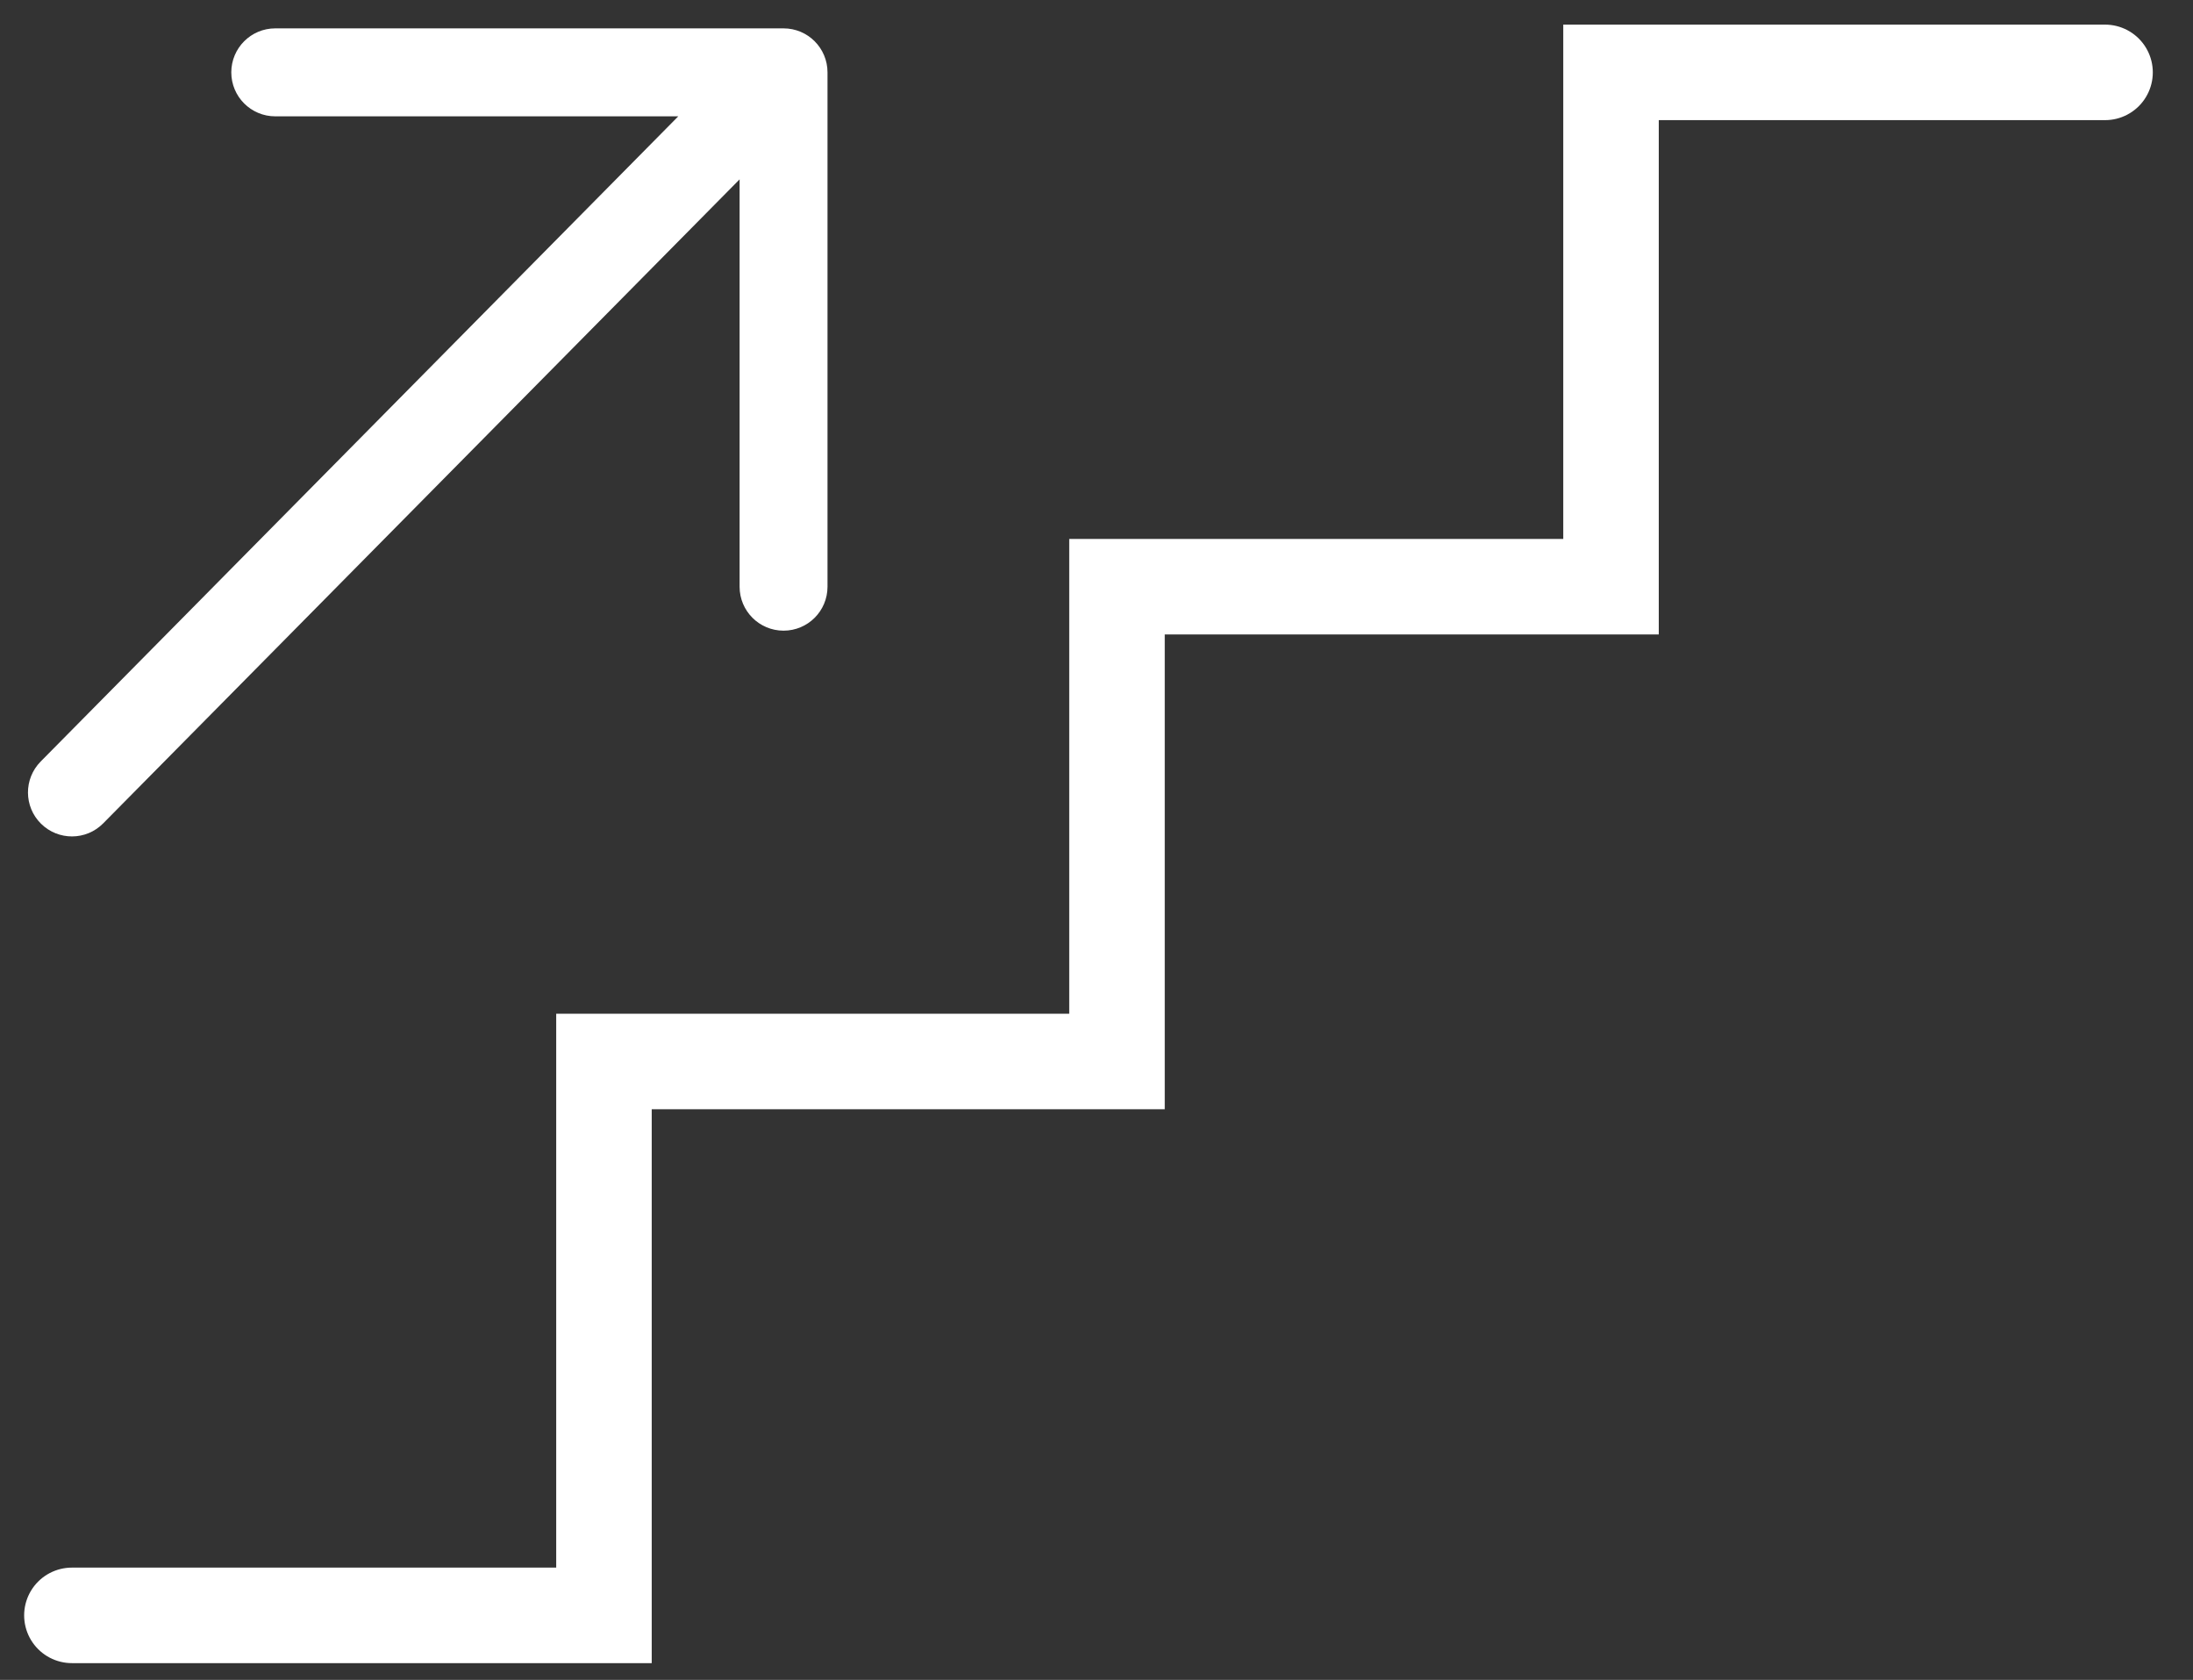 <svg width="47" height="36" viewBox="0 0 47 36" fill="none" xmlns="http://www.w3.org/2000/svg">
<rect x="0" y="0" width="47" height="36" fill="#333333" stroke="none"/>
<path d="M5.899 0.608C5.379 0.608 4.957 1.03 4.957 1.551C4.957 2.071 5.379 2.493 5.899 2.493V0.608ZM16.793 1.551H17.735C17.735 1.03 17.314 0.608 16.793 0.608V1.551ZM15.851 12.573C15.851 13.094 16.273 13.515 16.793 13.515C17.314 13.515 17.735 13.094 17.735 12.573H15.851ZM0.872 16.319C0.506 16.69 0.509 17.286 0.879 17.652C1.25 18.018 1.846 18.015 2.212 17.644L0.872 16.319ZM5.899 2.493L16.793 2.493V0.608L5.899 0.608V2.493ZM15.851 1.551C15.851 1.562 15.851 1.572 15.851 1.583C15.851 1.594 15.851 1.605 15.851 1.615C15.851 1.626 15.851 1.637 15.851 1.648C15.851 1.658 15.851 1.669 15.851 1.68C15.851 1.691 15.851 1.701 15.851 1.712C15.851 1.723 15.851 1.734 15.851 1.745C15.851 1.755 15.851 1.766 15.851 1.777C15.851 1.788 15.851 1.798 15.851 1.809C15.851 1.82 15.851 1.831 15.851 1.841C15.851 1.852 15.851 1.863 15.851 1.874C15.851 1.884 15.851 1.895 15.851 1.906C15.851 1.917 15.851 1.927 15.851 1.938C15.851 1.949 15.851 1.96 15.851 1.97C15.851 1.981 15.851 1.992 15.851 2.003C15.851 2.014 15.851 2.024 15.851 2.035C15.851 2.046 15.851 2.057 15.851 2.067C15.851 2.078 15.851 2.089 15.851 2.1C15.851 2.11 15.851 2.121 15.851 2.132C15.851 2.143 15.851 2.153 15.851 2.164C15.851 2.175 15.851 2.186 15.851 2.196C15.851 2.207 15.851 2.218 15.851 2.229C15.851 2.239 15.851 2.25 15.851 2.261C15.851 2.272 15.851 2.282 15.851 2.293C15.851 2.304 15.851 2.314 15.851 2.325C15.851 2.336 15.851 2.347 15.851 2.357C15.851 2.368 15.851 2.379 15.851 2.39C15.851 2.4 15.851 2.411 15.851 2.422C15.851 2.433 15.851 2.443 15.851 2.454C15.851 2.465 15.851 2.476 15.851 2.486C15.851 2.497 15.851 2.508 15.851 2.518C15.851 2.529 15.851 2.54 15.851 2.551C15.851 2.561 15.851 2.572 15.851 2.583C15.851 2.593 15.851 2.604 15.851 2.615C15.851 2.626 15.851 2.636 15.851 2.647C15.851 2.658 15.851 2.669 15.851 2.679C15.851 2.69 15.851 2.701 15.851 2.711C15.851 2.722 15.851 2.733 15.851 2.743C15.851 2.754 15.851 2.765 15.851 2.776C15.851 2.786 15.851 2.797 15.851 2.808C15.851 2.818 15.851 2.829 15.851 2.84C15.851 2.851 15.851 2.861 15.851 2.872C15.851 2.883 15.851 2.893 15.851 2.904C15.851 2.915 15.851 2.925 15.851 2.936C15.851 2.947 15.851 2.957 15.851 2.968C15.851 2.979 15.851 2.989 15.851 3C15.851 3.011 15.851 3.022 15.851 3.032C15.851 3.043 15.851 3.054 15.851 3.064C15.851 3.075 15.851 3.086 15.851 3.096C15.851 3.107 15.851 3.118 15.851 3.128C15.851 3.139 15.851 3.15 15.851 3.16C15.851 3.171 15.851 3.182 15.851 3.192C15.851 3.203 15.851 3.214 15.851 3.224C15.851 3.235 15.851 3.245 15.851 3.256C15.851 3.267 15.851 3.277 15.851 3.288C15.851 3.299 15.851 3.309 15.851 3.32C15.851 3.331 15.851 3.341 15.851 3.352C15.851 3.363 15.851 3.373 15.851 3.384C15.851 3.394 15.851 3.405 15.851 3.416C15.851 3.426 15.851 3.437 15.851 3.448C15.851 3.458 15.851 3.469 15.851 3.479C15.851 3.49 15.851 3.501 15.851 3.511C15.851 3.522 15.851 3.532 15.851 3.543C15.851 3.554 15.851 3.564 15.851 3.575C15.851 3.585 15.851 3.596 15.851 3.607C15.851 3.617 15.851 3.628 15.851 3.638C15.851 3.649 15.851 3.66 15.851 3.67C15.851 3.681 15.851 3.691 15.851 3.702C15.851 3.713 15.851 3.723 15.851 3.734C15.851 3.744 15.851 3.755 15.851 3.765C15.851 3.776 15.851 3.787 15.851 3.797C15.851 3.808 15.851 3.818 15.851 3.829C15.851 3.839 15.851 3.85 15.851 3.86C15.851 3.871 15.851 3.882 15.851 3.892C15.851 3.903 15.851 3.913 15.851 3.924C15.851 3.934 15.851 3.945 15.851 3.955C15.851 3.966 15.851 3.976 15.851 3.987C15.851 3.997 15.851 4.008 15.851 4.018C15.851 4.029 15.851 4.04 15.851 4.05C15.851 4.061 15.851 4.071 15.851 4.082C15.851 4.092 15.851 4.103 15.851 4.113C15.851 4.124 15.851 4.134 15.851 4.145C15.851 4.155 15.851 4.166 15.851 4.176C15.851 4.187 15.851 4.197 15.851 4.208C15.851 4.218 15.851 4.228 15.851 4.239C15.851 4.249 15.851 4.26 15.851 4.27C15.851 4.281 15.851 4.291 15.851 4.302C15.851 4.312 15.851 4.323 15.851 4.333C15.851 4.344 15.851 4.354 15.851 4.364C15.851 4.375 15.851 4.385 15.851 4.396C15.851 4.406 15.851 4.417 15.851 4.427C15.851 4.438 15.851 4.448 15.851 4.458C15.851 4.469 15.851 4.479 15.851 4.49C15.851 4.5 15.851 4.51 15.851 4.521C15.851 4.531 15.851 4.542 15.851 4.552C15.851 4.562 15.851 4.573 15.851 4.583C15.851 4.594 15.851 4.604 15.851 4.614C15.851 4.625 15.851 4.635 15.851 4.646C15.851 4.656 15.851 4.666 15.851 4.677C15.851 4.687 15.851 4.697 15.851 4.708C15.851 4.718 15.851 4.729 15.851 4.739C15.851 4.749 15.851 4.76 15.851 4.77C15.851 4.78 15.851 4.791 15.851 4.801C15.851 4.811 15.851 4.822 15.851 4.832C15.851 4.842 15.851 4.853 15.851 4.863C15.851 4.873 15.851 4.884 15.851 4.894C15.851 4.904 15.851 4.914 15.851 4.925C15.851 4.935 15.851 4.945 15.851 4.956C15.851 4.966 15.851 4.976 15.851 4.987C15.851 4.997 15.851 5.007 15.851 5.017C15.851 5.028 15.851 5.038 15.851 5.048C15.851 5.058 15.851 5.069 15.851 5.079C15.851 5.089 15.851 5.1 15.851 5.11C15.851 5.12 15.851 5.13 15.851 5.14C15.851 5.151 15.851 5.161 15.851 5.171C15.851 5.181 15.851 5.192 15.851 5.202C15.851 5.212 15.851 5.222 15.851 5.233C15.851 5.243 15.851 5.253 15.851 5.263C15.851 5.273 15.851 5.284 15.851 5.294C15.851 5.304 15.851 5.314 15.851 5.324C15.851 5.334 15.851 5.345 15.851 5.355C15.851 5.365 15.851 5.375 15.851 5.385C15.851 5.395 15.851 5.406 15.851 5.416C15.851 5.426 15.851 5.436 15.851 5.446C15.851 5.456 15.851 5.467 15.851 5.477C15.851 5.487 15.851 5.497 15.851 5.507C15.851 5.517 15.851 5.527 15.851 5.537C15.851 5.548 15.851 5.558 15.851 5.568C15.851 5.578 15.851 5.588 15.851 5.598C15.851 5.608 15.851 5.618 15.851 5.628C15.851 5.638 15.851 5.648 15.851 5.658C15.851 5.669 15.851 5.679 15.851 5.689C15.851 5.699 15.851 5.709 15.851 5.719C15.851 5.729 15.851 5.739 15.851 5.749C15.851 5.759 15.851 5.769 15.851 5.779C15.851 5.789 15.851 5.799 15.851 5.809C15.851 5.819 15.851 5.829 15.851 5.839C15.851 5.849 15.851 5.859 15.851 5.869C15.851 5.879 15.851 5.889 15.851 5.899C15.851 5.909 15.851 5.919 15.851 5.929C15.851 5.939 15.851 5.949 15.851 5.959C15.851 5.969 15.851 5.979 15.851 5.989C15.851 5.999 15.851 6.009 15.851 6.019C15.851 6.029 15.851 6.038 15.851 6.048C15.851 6.058 15.851 6.068 15.851 6.078C15.851 6.088 15.851 6.098 15.851 6.108C15.851 6.118 15.851 6.128 15.851 6.138C15.851 6.147 15.851 6.157 15.851 6.167C15.851 6.177 15.851 6.187 15.851 6.197C15.851 6.207 15.851 6.217 15.851 6.226C15.851 6.236 15.851 6.246 15.851 6.256C15.851 6.266 15.851 6.276 15.851 6.285C15.851 6.295 15.851 6.305 15.851 6.315C15.851 6.325 15.851 6.335 15.851 6.344C15.851 6.354 15.851 6.364 15.851 6.374C15.851 6.384 15.851 6.393 15.851 6.403C15.851 6.413 15.851 6.423 15.851 6.432C15.851 6.442 15.851 6.452 15.851 6.462C15.851 6.471 15.851 6.481 15.851 6.491C15.851 6.501 15.851 6.51 15.851 6.52C15.851 6.53 15.851 6.54 15.851 6.549C15.851 6.559 15.851 6.569 15.851 6.578C15.851 6.588 15.851 6.598 15.851 6.607C15.851 6.617 15.851 6.627 15.851 6.636C15.851 6.646 15.851 6.656 15.851 6.665C15.851 6.675 15.851 6.685 15.851 6.694C15.851 6.704 15.851 6.714 15.851 6.723C15.851 6.733 15.851 6.743 15.851 6.752C15.851 6.762 15.851 6.771 15.851 6.781C15.851 6.791 15.851 6.8 15.851 6.81C15.851 6.819 15.851 6.829 15.851 6.839C15.851 6.848 15.851 6.858 15.851 6.867C15.851 6.877 15.851 6.886 15.851 6.896C15.851 6.906 15.851 6.915 15.851 6.925C15.851 6.934 15.851 6.944 15.851 6.953C15.851 6.963 15.851 6.972 15.851 6.982C15.851 6.991 15.851 7.001 15.851 7.01C15.851 7.02 15.851 7.029 15.851 7.039C15.851 7.048 15.851 7.058 15.851 7.067C15.851 7.077 15.851 7.086 15.851 7.095C15.851 7.105 15.851 7.114 15.851 7.124C15.851 7.133 15.851 7.143 15.851 7.152C15.851 7.162 15.851 7.171 15.851 7.18C15.851 7.19 15.851 7.199 15.851 7.209C15.851 7.218 15.851 7.227 15.851 7.237C15.851 7.246 15.851 7.255 15.851 7.265C15.851 7.274 15.851 7.283 15.851 7.293C15.851 7.302 15.851 7.311 15.851 7.321C15.851 7.33 15.851 7.339 15.851 7.349C15.851 7.358 15.851 7.367 15.851 7.377C15.851 7.386 15.851 7.395 15.851 7.405C15.851 7.414 15.851 7.423 15.851 7.432C15.851 7.442 15.851 7.451 15.851 7.46C15.851 7.469 15.851 7.479 15.851 7.488C15.851 7.497 15.851 7.506 15.851 7.516C15.851 7.525 15.851 7.534 15.851 7.543C15.851 7.552 15.851 7.562 15.851 7.571C15.851 7.58 15.851 7.589 15.851 7.598C15.851 7.607 15.851 7.617 15.851 7.626C15.851 7.635 15.851 7.644 15.851 7.653C15.851 7.662 15.851 7.672 15.851 7.681C15.851 7.69 15.851 7.699 15.851 7.708C15.851 7.717 15.851 7.726 15.851 7.735C15.851 7.744 15.851 7.753 15.851 7.763C15.851 7.772 15.851 7.781 15.851 7.79C15.851 7.799 15.851 7.808 15.851 7.817C15.851 7.826 15.851 7.835 15.851 7.844C15.851 7.853 15.851 7.862 15.851 7.871C15.851 7.88 15.851 7.889 15.851 7.898C15.851 7.907 15.851 7.916 15.851 7.925C15.851 7.934 15.851 7.943 15.851 7.952C15.851 7.961 15.851 7.97 15.851 7.979C15.851 7.988 15.851 7.996 15.851 8.005C15.851 8.014 15.851 8.023 15.851 8.032C15.851 8.041 15.851 8.05 15.851 8.059C15.851 8.068 15.851 8.077 15.851 8.085C15.851 8.094 15.851 8.103 15.851 8.112C15.851 8.121 15.851 8.13 15.851 8.139C15.851 8.147 15.851 8.156 15.851 8.165C15.851 8.174 15.851 8.183 15.851 8.191C15.851 8.2 15.851 8.209 15.851 8.218C15.851 8.227 15.851 8.235 15.851 8.244C15.851 8.253 15.851 8.262 15.851 8.27C15.851 8.279 15.851 8.288 15.851 8.296C15.851 8.305 15.851 8.314 15.851 8.323C15.851 8.331 15.851 8.34 15.851 8.349C15.851 8.357 15.851 8.366 15.851 8.375C15.851 8.383 15.851 8.392 15.851 8.401C15.851 8.409 15.851 8.418 15.851 8.427C15.851 8.435 15.851 8.444 15.851 8.452C15.851 8.461 15.851 8.47 15.851 8.478C15.851 8.487 15.851 8.495 15.851 8.504C15.851 8.513 15.851 8.521 15.851 8.53C15.851 8.538 15.851 8.547 15.851 8.555C15.851 8.564 15.851 8.572 15.851 8.581C15.851 8.589 15.851 8.598 15.851 8.606C15.851 8.615 15.851 8.623 15.851 8.632C15.851 8.64 15.851 8.649 15.851 8.657C15.851 8.666 15.851 8.674 15.851 8.683C15.851 8.691 15.851 8.7 15.851 8.708C15.851 8.716 15.851 8.725 15.851 8.733C15.851 8.742 15.851 8.75 15.851 8.758C15.851 8.767 15.851 8.775 15.851 8.783C15.851 8.792 15.851 8.8 15.851 8.808C15.851 8.817 15.851 8.825 15.851 8.833C15.851 8.842 15.851 8.85 15.851 8.858C15.851 8.867 15.851 8.875 15.851 8.883C15.851 8.892 15.851 8.9 15.851 8.908C15.851 8.916 15.851 8.925 15.851 8.933C15.851 8.941 15.851 8.949 15.851 8.957C15.851 8.966 15.851 8.974 15.851 8.982C15.851 8.99 15.851 8.999 15.851 9.007C15.851 9.015 15.851 9.023 15.851 9.031C15.851 9.039 15.851 9.047 15.851 9.056C15.851 9.064 15.851 9.072 15.851 9.08C15.851 9.088 15.851 9.096 15.851 9.104C15.851 9.112 15.851 9.12 15.851 9.129C15.851 9.137 15.851 9.145 15.851 9.153C15.851 9.161 15.851 9.169 15.851 9.177C15.851 9.185 15.851 9.193 15.851 9.201C15.851 9.209 15.851 9.217 15.851 9.225C15.851 9.233 15.851 9.241 15.851 9.249C15.851 9.257 15.851 9.265 15.851 9.273C15.851 9.281 15.851 9.289 15.851 9.297C15.851 9.304 15.851 9.312 15.851 9.32C15.851 9.328 15.851 9.336 15.851 9.344C15.851 9.352 15.851 9.36 15.851 9.368C15.851 9.375 15.851 9.383 15.851 9.391C15.851 9.399 15.851 9.407 15.851 9.415C15.851 9.422 15.851 9.43 15.851 9.438C15.851 9.446 15.851 9.454 15.851 9.461C15.851 9.469 15.851 9.477 15.851 9.485C15.851 9.492 15.851 9.5 15.851 9.508C15.851 9.516 15.851 9.523 15.851 9.531C15.851 9.539 15.851 9.546 15.851 9.554C15.851 9.562 15.851 9.569 15.851 9.577C15.851 9.585 15.851 9.592 15.851 9.6C15.851 9.608 15.851 9.615 15.851 9.623C15.851 9.63 15.851 9.638 15.851 9.646C15.851 9.653 15.851 9.661 15.851 9.668C15.851 9.676 15.851 9.684 15.851 9.691C15.851 9.699 15.851 9.706 15.851 9.714C15.851 9.721 15.851 9.729 15.851 9.736C15.851 9.744 15.851 9.751 15.851 9.759C15.851 9.766 15.851 9.774 15.851 9.781C15.851 9.789 15.851 9.796 15.851 9.803C15.851 9.811 15.851 9.818 15.851 9.826C15.851 9.833 15.851 9.84 15.851 9.848C15.851 9.855 15.851 9.863 15.851 9.87C15.851 9.877 15.851 9.885 15.851 9.892C15.851 9.899 15.851 9.907 15.851 9.914C15.851 9.921 15.851 9.929 15.851 9.936C15.851 9.943 15.851 9.95 15.851 9.958C15.851 9.965 15.851 9.972 15.851 9.979C15.851 9.987 15.851 9.994 15.851 10.001C15.851 10.008 15.851 10.015 15.851 10.023C15.851 10.03 15.851 10.037 15.851 10.044C15.851 10.051 15.851 10.059 15.851 10.066C15.851 10.073 15.851 10.08 15.851 10.087C15.851 10.094 15.851 10.101 15.851 10.108C15.851 10.116 15.851 10.123 15.851 10.13C15.851 10.137 15.851 10.144 15.851 10.151C15.851 10.158 15.851 10.165 15.851 10.172C15.851 10.179 15.851 10.186 15.851 10.193C15.851 10.2 15.851 10.207 15.851 10.214C15.851 10.221 15.851 10.228 15.851 10.235C15.851 10.242 15.851 10.249 15.851 10.255C15.851 10.262 15.851 10.269 15.851 10.276C15.851 10.283 15.851 10.29 15.851 10.297C15.851 10.304 15.851 10.311 15.851 10.318C15.851 10.324 15.851 10.331 15.851 10.338C15.851 10.345 15.851 10.352 15.851 10.358C15.851 10.365 15.851 10.372 15.851 10.379C15.851 10.386 15.851 10.392 15.851 10.399C15.851 10.406 15.851 10.412 15.851 10.419C15.851 10.426 15.851 10.433 15.851 10.439C15.851 10.446 15.851 10.453 15.851 10.459C15.851 10.466 15.851 10.473 15.851 10.479C15.851 10.486 15.851 10.492 15.851 10.499C15.851 10.506 15.851 10.512 15.851 10.519C15.851 10.525 15.851 10.532 15.851 10.539C15.851 10.545 15.851 10.552 15.851 10.558C15.851 10.565 15.851 10.571 15.851 10.578C15.851 10.584 15.851 10.591 15.851 10.597C15.851 10.604 15.851 10.61 15.851 10.617C15.851 10.623 15.851 10.63 15.851 10.636C15.851 10.643 15.851 10.649 15.851 10.655C15.851 10.662 15.851 10.668 15.851 10.674C15.851 10.681 15.851 10.687 15.851 10.694C15.851 10.7 15.851 10.706 15.851 10.713C15.851 10.719 15.851 10.725 15.851 10.731C15.851 10.738 15.851 10.744 15.851 10.75C15.851 10.757 15.851 10.763 15.851 10.769C15.851 10.775 15.851 10.781 15.851 10.788C15.851 10.794 15.851 10.8 15.851 10.806C15.851 10.812 15.851 10.819 15.851 10.825C15.851 10.831 15.851 10.837 15.851 10.843C15.851 10.849 15.851 10.855 15.851 10.862C15.851 10.868 15.851 10.874 15.851 10.88C15.851 10.886 15.851 10.892 15.851 10.898C15.851 10.904 15.851 10.91 15.851 10.916C15.851 10.922 15.851 10.928 15.851 10.934C15.851 10.94 15.851 10.946 15.851 10.952C15.851 10.958 15.851 10.964 15.851 10.97C15.851 10.976 15.851 10.982 15.851 10.988C15.851 10.993 15.851 10.999 15.851 11.005C15.851 11.011 15.851 11.017 15.851 11.023C15.851 11.029 15.851 11.035 15.851 11.04C15.851 11.046 15.851 11.052 15.851 11.058C15.851 11.064 15.851 11.069 15.851 11.075C15.851 11.081 15.851 11.087 15.851 11.092C15.851 11.098 15.851 11.104 15.851 11.11C15.851 11.115 15.851 11.121 15.851 11.127C15.851 11.132 15.851 11.138 15.851 11.144C15.851 11.149 15.851 11.155 15.851 11.161C15.851 11.166 15.851 11.172 15.851 11.177C15.851 11.183 15.851 11.188 15.851 11.194C15.851 11.2 15.851 11.205 15.851 11.211C15.851 11.216 15.851 11.222 15.851 11.227C15.851 11.233 15.851 11.238 15.851 11.244C15.851 11.249 15.851 11.255 15.851 11.26C15.851 11.265 15.851 11.271 15.851 11.276C15.851 11.282 15.851 11.287 15.851 11.293C15.851 11.298 15.851 11.303 15.851 11.309C15.851 11.314 15.851 11.319 15.851 11.325C15.851 11.33 15.851 11.335 15.851 11.341C15.851 11.346 15.851 11.351 15.851 11.356C15.851 11.362 15.851 11.367 15.851 11.372C15.851 11.377 15.851 11.383 15.851 11.388C15.851 11.393 15.851 11.398 15.851 11.403C15.851 11.409 15.851 11.414 15.851 11.419C15.851 11.424 15.851 11.429 15.851 11.434C15.851 11.439 15.851 11.444 15.851 11.45C15.851 11.455 15.851 11.46 15.851 11.465C15.851 11.47 15.851 11.475 15.851 11.48C15.851 11.485 15.851 11.49 15.851 11.495C15.851 11.5 15.851 11.505 15.851 11.51C15.851 11.515 15.851 11.52 15.851 11.525C15.851 11.53 15.851 11.534 15.851 11.539C15.851 11.544 15.851 11.549 15.851 11.554C15.851 11.559 15.851 11.564 15.851 11.569C15.851 11.573 15.851 11.578 15.851 11.583C15.851 11.588 15.851 11.593 15.851 11.597C15.851 11.602 15.851 11.607 15.851 11.612C15.851 11.616 15.851 11.621 15.851 11.626C15.851 11.63 15.851 11.635 15.851 11.64C15.851 11.645 15.851 11.649 15.851 11.654C15.851 11.659 15.851 11.663 15.851 11.668C15.851 11.672 15.851 11.677 15.851 11.681C15.851 11.686 15.851 11.691 15.851 11.695C15.851 11.7 15.851 11.704 15.851 11.709C15.851 11.713 15.851 11.718 15.851 11.722C15.851 11.727 15.851 11.731 15.851 11.736C15.851 11.74 15.851 11.745 15.851 11.749C15.851 11.754 15.851 11.758 15.851 11.762C15.851 11.767 15.851 11.771 15.851 11.775C15.851 11.78 15.851 11.784 15.851 11.788C15.851 11.793 15.851 11.797 15.851 11.801C15.851 11.806 15.851 11.81 15.851 11.814C15.851 11.818 15.851 11.823 15.851 11.827C15.851 11.831 15.851 11.835 15.851 11.839C15.851 11.844 15.851 11.848 15.851 11.852C15.851 11.856 15.851 11.86 15.851 11.864C15.851 11.869 15.851 11.873 15.851 11.877C15.851 11.881 15.851 11.885 15.851 11.889C15.851 11.893 15.851 11.897 15.851 11.901C15.851 11.905 15.851 11.909 15.851 11.913C15.851 11.917 15.851 11.921 15.851 11.925C15.851 11.929 15.851 11.933 15.851 11.937C15.851 11.941 15.851 11.945 15.851 11.949C15.851 11.953 15.851 11.957 15.851 11.96C15.851 11.964 15.851 11.968 15.851 11.972C15.851 11.976 15.851 11.98 15.851 11.983C15.851 11.987 15.851 11.991 15.851 11.995C15.851 11.998 15.851 12.002 15.851 12.006C15.851 12.01 15.851 12.013 15.851 12.017C15.851 12.021 15.851 12.024 15.851 12.028C15.851 12.032 15.851 12.035 15.851 12.039C15.851 12.043 15.851 12.046 15.851 12.05C15.851 12.053 15.851 12.057 15.851 12.06C15.851 12.064 15.851 12.068 15.851 12.071C15.851 12.075 15.851 12.078 15.851 12.082C15.851 12.085 15.851 12.089 15.851 12.092C15.851 12.095 15.851 12.099 15.851 12.102C15.851 12.106 15.851 12.109 15.851 12.113C15.851 12.116 15.851 12.119 15.851 12.123C15.851 12.126 15.851 12.129 15.851 12.133C15.851 12.136 15.851 12.139 15.851 12.143C15.851 12.146 15.851 12.149 15.851 12.152C15.851 12.156 15.851 12.159 15.851 12.162C15.851 12.165 15.851 12.168 15.851 12.172C15.851 12.175 15.851 12.178 15.851 12.181C15.851 12.184 15.851 12.187 15.851 12.19C15.851 12.194 15.851 12.197 15.851 12.2C15.851 12.203 15.851 12.206 15.851 12.209C15.851 12.212 15.851 12.215 15.851 12.218C15.851 12.221 15.851 12.224 15.851 12.227C15.851 12.23 15.851 12.233 15.851 12.236C15.851 12.239 15.851 12.241 15.851 12.244C15.851 12.247 15.851 12.25 15.851 12.253C15.851 12.256 15.851 12.259 15.851 12.261C15.851 12.264 15.851 12.267 15.851 12.27C15.851 12.273 15.851 12.275 15.851 12.278C15.851 12.281 15.851 12.284 15.851 12.286C15.851 12.289 15.851 12.292 15.851 12.294C15.851 12.297 15.851 12.3 15.851 12.302C15.851 12.305 15.851 12.307 15.851 12.31C15.851 12.313 15.851 12.315 15.851 12.318C15.851 12.32 15.851 12.323 15.851 12.325C15.851 12.328 15.851 12.331 15.851 12.333C15.851 12.335 15.851 12.338 15.851 12.34C15.851 12.343 15.851 12.345 15.851 12.348C15.851 12.35 15.851 12.352 15.851 12.355C15.851 12.357 15.851 12.36 15.851 12.362C15.851 12.364 15.851 12.367 15.851 12.369C15.851 12.371 15.851 12.373 15.851 12.376C15.851 12.378 15.851 12.38 15.851 12.382C15.851 12.385 15.851 12.387 15.851 12.389C15.851 12.391 15.851 12.393 15.851 12.396C15.851 12.398 15.851 12.4 15.851 12.402C15.851 12.404 15.851 12.406 15.851 12.408C15.851 12.41 15.851 12.412 15.851 12.414C15.851 12.416 15.851 12.418 15.851 12.421C15.851 12.422 15.851 12.424 15.851 12.426C15.851 12.428 15.851 12.43 15.851 12.432C15.851 12.434 15.851 12.436 15.851 12.438C15.851 12.44 15.851 12.442 15.851 12.444C15.851 12.445 15.851 12.447 15.851 12.449C15.851 12.451 15.851 12.453 15.851 12.454C15.851 12.456 15.851 12.458 15.851 12.46C15.851 12.461 15.851 12.463 15.851 12.465C15.851 12.466 15.851 12.468 15.851 12.47C15.851 12.472 15.851 12.473 15.851 12.475C15.851 12.476 15.851 12.478 15.851 12.479C15.851 12.481 15.851 12.483 15.851 12.484C15.851 12.486 15.851 12.487 15.851 12.489C15.851 12.49 15.851 12.492 15.851 12.493C15.851 12.495 15.851 12.496 15.851 12.498C15.851 12.499 15.851 12.5 15.851 12.502C15.851 12.503 15.851 12.505 15.851 12.506C15.851 12.507 15.851 12.508 15.851 12.51C15.851 12.511 15.851 12.512 15.851 12.514C15.851 12.515 15.851 12.516 15.851 12.517C15.851 12.519 15.851 12.52 15.851 12.521C15.851 12.522 15.851 12.523 15.851 12.524C15.851 12.526 15.851 12.527 15.851 12.528C15.851 12.529 15.851 12.53 15.851 12.531C15.851 12.532 15.851 12.533 15.851 12.534C15.851 12.535 15.851 12.536 15.851 12.537C15.851 12.538 15.851 12.539 15.851 12.54C15.851 12.541 15.851 12.542 15.851 12.543C15.851 12.544 15.851 12.545 15.851 12.546C15.851 12.546 15.851 12.547 15.851 12.548C15.851 12.549 15.851 12.55 15.851 12.55C15.851 12.551 15.851 12.552 15.851 12.553C15.851 12.554 15.851 12.554 15.851 12.555C15.851 12.556 15.851 12.556 15.851 12.557C15.851 12.558 15.851 12.558 15.851 12.559C15.851 12.56 15.851 12.56 15.851 12.561C15.851 12.561 15.851 12.562 15.851 12.562C15.851 12.563 15.851 12.563 15.851 12.564C15.851 12.565 15.851 12.565 15.851 12.565C15.851 12.566 15.851 12.566 15.851 12.567C15.851 12.567 15.851 12.568 15.851 12.568C15.851 12.568 15.851 12.569 15.851 12.569C15.851 12.569 15.851 12.57 15.851 12.57C15.851 12.57 15.851 12.57 15.851 12.571C15.851 12.571 15.851 12.571 15.851 12.571C15.851 12.572 15.851 12.572 15.851 12.572C15.851 12.572 15.851 12.572 15.851 12.572C15.851 12.573 15.851 12.573 15.851 12.573C15.851 12.573 15.851 12.573 15.851 12.573C15.851 12.573 15.851 12.573 16.793 12.573C17.735 12.573 17.735 12.573 17.735 12.573C17.735 12.573 17.735 12.573 17.735 12.573C17.735 12.573 17.735 12.573 17.735 12.572C17.735 12.572 17.735 12.572 17.735 12.572C17.735 12.572 17.735 12.572 17.735 12.571C17.735 12.571 17.735 12.571 17.735 12.571C17.735 12.57 17.735 12.57 17.735 12.57C17.735 12.57 17.735 12.569 17.735 12.569C17.735 12.569 17.735 12.568 17.735 12.568C17.735 12.568 17.735 12.567 17.735 12.567C17.735 12.566 17.735 12.566 17.735 12.565C17.735 12.565 17.735 12.565 17.735 12.564C17.735 12.563 17.735 12.563 17.735 12.562C17.735 12.562 17.735 12.561 17.735 12.561C17.735 12.56 17.735 12.56 17.735 12.559C17.735 12.558 17.735 12.558 17.735 12.557C17.735 12.556 17.735 12.556 17.735 12.555C17.735 12.554 17.735 12.554 17.735 12.553C17.735 12.552 17.735 12.551 17.735 12.55C17.735 12.55 17.735 12.549 17.735 12.548C17.735 12.547 17.735 12.546 17.735 12.546C17.735 12.545 17.735 12.544 17.735 12.543C17.735 12.542 17.735 12.541 17.735 12.54C17.735 12.539 17.735 12.538 17.735 12.537C17.735 12.536 17.735 12.535 17.735 12.534C17.735 12.533 17.735 12.532 17.735 12.531C17.735 12.53 17.735 12.529 17.735 12.528C17.735 12.527 17.735 12.526 17.735 12.524C17.735 12.523 17.735 12.522 17.735 12.521C17.735 12.52 17.735 12.519 17.735 12.517C17.735 12.516 17.735 12.515 17.735 12.514C17.735 12.512 17.735 12.511 17.735 12.51C17.735 12.508 17.735 12.507 17.735 12.506C17.735 12.505 17.735 12.503 17.735 12.502C17.735 12.5 17.735 12.499 17.735 12.498C17.735 12.496 17.735 12.495 17.735 12.493C17.735 12.492 17.735 12.49 17.735 12.489C17.735 12.487 17.735 12.486 17.735 12.484C17.735 12.483 17.735 12.481 17.735 12.479C17.735 12.478 17.735 12.476 17.735 12.475C17.735 12.473 17.735 12.472 17.735 12.47C17.735 12.468 17.735 12.466 17.735 12.465C17.735 12.463 17.735 12.461 17.735 12.46C17.735 12.458 17.735 12.456 17.735 12.454C17.735 12.453 17.735 12.451 17.735 12.449C17.735 12.447 17.735 12.445 17.735 12.444C17.735 12.442 17.735 12.44 17.735 12.438C17.735 12.436 17.735 12.434 17.735 12.432C17.735 12.43 17.735 12.428 17.735 12.426C17.735 12.424 17.735 12.422 17.735 12.421C17.735 12.418 17.735 12.416 17.735 12.414C17.735 12.412 17.735 12.41 17.735 12.408C17.735 12.406 17.735 12.404 17.735 12.402C17.735 12.4 17.735 12.398 17.735 12.396C17.735 12.393 17.735 12.391 17.735 12.389C17.735 12.387 17.735 12.385 17.735 12.382C17.735 12.38 17.735 12.378 17.735 12.376C17.735 12.373 17.735 12.371 17.735 12.369C17.735 12.367 17.735 12.364 17.735 12.362C17.735 12.36 17.735 12.357 17.735 12.355C17.735 12.352 17.735 12.35 17.735 12.348C17.735 12.345 17.735 12.343 17.735 12.34C17.735 12.338 17.735 12.335 17.735 12.333C17.735 12.331 17.735 12.328 17.735 12.325C17.735 12.323 17.735 12.32 17.735 12.318C17.735 12.315 17.735 12.313 17.735 12.31C17.735 12.307 17.735 12.305 17.735 12.302C17.735 12.3 17.735 12.297 17.735 12.294C17.735 12.292 17.735 12.289 17.735 12.286C17.735 12.284 17.735 12.281 17.735 12.278C17.735 12.275 17.735 12.273 17.735 12.27C17.735 12.267 17.735 12.264 17.735 12.261C17.735 12.259 17.735 12.256 17.735 12.253C17.735 12.25 17.735 12.247 17.735 12.244C17.735 12.241 17.735 12.239 17.735 12.236C17.735 12.233 17.735 12.23 17.735 12.227C17.735 12.224 17.735 12.221 17.735 12.218C17.735 12.215 17.735 12.212 17.735 12.209C17.735 12.206 17.735 12.203 17.735 12.2C17.735 12.197 17.735 12.194 17.735 12.19C17.735 12.187 17.735 12.184 17.735 12.181C17.735 12.178 17.735 12.175 17.735 12.172C17.735 12.168 17.735 12.165 17.735 12.162C17.735 12.159 17.735 12.156 17.735 12.152C17.735 12.149 17.735 12.146 17.735 12.143C17.735 12.139 17.735 12.136 17.735 12.133C17.735 12.129 17.735 12.126 17.735 12.123C17.735 12.119 17.735 12.116 17.735 12.113C17.735 12.109 17.735 12.106 17.735 12.102C17.735 12.099 17.735 12.095 17.735 12.092C17.735 12.089 17.735 12.085 17.735 12.082C17.735 12.078 17.735 12.075 17.735 12.071C17.735 12.068 17.735 12.064 17.735 12.06C17.735 12.057 17.735 12.053 17.735 12.05C17.735 12.046 17.735 12.043 17.735 12.039C17.735 12.035 17.735 12.032 17.735 12.028C17.735 12.024 17.735 12.021 17.735 12.017C17.735 12.013 17.735 12.01 17.735 12.006C17.735 12.002 17.735 11.998 17.735 11.995C17.735 11.991 17.735 11.987 17.735 11.983C17.735 11.98 17.735 11.976 17.735 11.972C17.735 11.968 17.735 11.964 17.735 11.96C17.735 11.957 17.735 11.953 17.735 11.949C17.735 11.945 17.735 11.941 17.735 11.937C17.735 11.933 17.735 11.929 17.735 11.925C17.735 11.921 17.735 11.917 17.735 11.913C17.735 11.909 17.735 11.905 17.735 11.901C17.735 11.897 17.735 11.893 17.735 11.889C17.735 11.885 17.735 11.881 17.735 11.877C17.735 11.873 17.735 11.869 17.735 11.864C17.735 11.86 17.735 11.856 17.735 11.852C17.735 11.848 17.735 11.844 17.735 11.839C17.735 11.835 17.735 11.831 17.735 11.827C17.735 11.823 17.735 11.818 17.735 11.814C17.735 11.81 17.735 11.806 17.735 11.801C17.735 11.797 17.735 11.793 17.735 11.788C17.735 11.784 17.735 11.78 17.735 11.775C17.735 11.771 17.735 11.767 17.735 11.762C17.735 11.758 17.735 11.754 17.735 11.749C17.735 11.745 17.735 11.74 17.735 11.736C17.735 11.731 17.735 11.727 17.735 11.722C17.735 11.718 17.735 11.713 17.735 11.709C17.735 11.704 17.735 11.7 17.735 11.695C17.735 11.691 17.735 11.686 17.735 11.681C17.735 11.677 17.735 11.672 17.735 11.668C17.735 11.663 17.735 11.659 17.735 11.654C17.735 11.649 17.735 11.645 17.735 11.64C17.735 11.635 17.735 11.63 17.735 11.626C17.735 11.621 17.735 11.616 17.735 11.612C17.735 11.607 17.735 11.602 17.735 11.597C17.735 11.593 17.735 11.588 17.735 11.583C17.735 11.578 17.735 11.573 17.735 11.569C17.735 11.564 17.735 11.559 17.735 11.554C17.735 11.549 17.735 11.544 17.735 11.539C17.735 11.534 17.735 11.53 17.735 11.525C17.735 11.52 17.735 11.515 17.735 11.51C17.735 11.505 17.735 11.5 17.735 11.495C17.735 11.49 17.735 11.485 17.735 11.48C17.735 11.475 17.735 11.47 17.735 11.465C17.735 11.46 17.735 11.455 17.735 11.45C17.735 11.444 17.735 11.439 17.735 11.434C17.735 11.429 17.735 11.424 17.735 11.419C17.735 11.414 17.735 11.409 17.735 11.403C17.735 11.398 17.735 11.393 17.735 11.388C17.735 11.383 17.735 11.377 17.735 11.372C17.735 11.367 17.735 11.362 17.735 11.356C17.735 11.351 17.735 11.346 17.735 11.341C17.735 11.335 17.735 11.33 17.735 11.325C17.735 11.319 17.735 11.314 17.735 11.309C17.735 11.303 17.735 11.298 17.735 11.293C17.735 11.287 17.735 11.282 17.735 11.276C17.735 11.271 17.735 11.265 17.735 11.26C17.735 11.255 17.735 11.249 17.735 11.244C17.735 11.238 17.735 11.233 17.735 11.227C17.735 11.222 17.735 11.216 17.735 11.211C17.735 11.205 17.735 11.2 17.735 11.194C17.735 11.188 17.735 11.183 17.735 11.177C17.735 11.172 17.735 11.166 17.735 11.161C17.735 11.155 17.735 11.149 17.735 11.144C17.735 11.138 17.735 11.132 17.735 11.127C17.735 11.121 17.735 11.115 17.735 11.11C17.735 11.104 17.735 11.098 17.735 11.092C17.735 11.087 17.735 11.081 17.735 11.075C17.735 11.069 17.735 11.064 17.735 11.058C17.735 11.052 17.735 11.046 17.735 11.04C17.735 11.035 17.735 11.029 17.735 11.023C17.735 11.017 17.735 11.011 17.735 11.005C17.735 10.999 17.735 10.993 17.735 10.988C17.735 10.982 17.735 10.976 17.735 10.97C17.735 10.964 17.735 10.958 17.735 10.952C17.735 10.946 17.735 10.94 17.735 10.934C17.735 10.928 17.735 10.922 17.735 10.916C17.735 10.91 17.735 10.904 17.735 10.898C17.735 10.892 17.735 10.886 17.735 10.88C17.735 10.874 17.735 10.868 17.735 10.862C17.735 10.855 17.735 10.849 17.735 10.843C17.735 10.837 17.735 10.831 17.735 10.825C17.735 10.819 17.735 10.812 17.735 10.806C17.735 10.8 17.735 10.794 17.735 10.788C17.735 10.781 17.735 10.775 17.735 10.769C17.735 10.763 17.735 10.757 17.735 10.75C17.735 10.744 17.735 10.738 17.735 10.731C17.735 10.725 17.735 10.719 17.735 10.713C17.735 10.706 17.735 10.7 17.735 10.694C17.735 10.687 17.735 10.681 17.735 10.674C17.735 10.668 17.735 10.662 17.735 10.655C17.735 10.649 17.735 10.643 17.735 10.636C17.735 10.63 17.735 10.623 17.735 10.617C17.735 10.61 17.735 10.604 17.735 10.597C17.735 10.591 17.735 10.584 17.735 10.578C17.735 10.571 17.735 10.565 17.735 10.558C17.735 10.552 17.735 10.545 17.735 10.539C17.735 10.532 17.735 10.525 17.735 10.519C17.735 10.512 17.735 10.506 17.735 10.499C17.735 10.492 17.735 10.486 17.735 10.479C17.735 10.473 17.735 10.466 17.735 10.459C17.735 10.453 17.735 10.446 17.735 10.439C17.735 10.433 17.735 10.426 17.735 10.419C17.735 10.412 17.735 10.406 17.735 10.399C17.735 10.392 17.735 10.386 17.735 10.379C17.735 10.372 17.735 10.365 17.735 10.358C17.735 10.352 17.735 10.345 17.735 10.338C17.735 10.331 17.735 10.324 17.735 10.318C17.735 10.311 17.735 10.304 17.735 10.297C17.735 10.29 17.735 10.283 17.735 10.276C17.735 10.269 17.735 10.262 17.735 10.255C17.735 10.249 17.735 10.242 17.735 10.235C17.735 10.228 17.735 10.221 17.735 10.214C17.735 10.207 17.735 10.2 17.735 10.193C17.735 10.186 17.735 10.179 17.735 10.172C17.735 10.165 17.735 10.158 17.735 10.151C17.735 10.144 17.735 10.137 17.735 10.13C17.735 10.123 17.735 10.116 17.735 10.108C17.735 10.101 17.735 10.094 17.735 10.087C17.735 10.08 17.735 10.073 17.735 10.066C17.735 10.059 17.735 10.051 17.735 10.044C17.735 10.037 17.735 10.03 17.735 10.023C17.735 10.015 17.735 10.008 17.735 10.001C17.735 9.994 17.735 9.987 17.735 9.979C17.735 9.972 17.735 9.965 17.735 9.958C17.735 9.95 17.735 9.943 17.735 9.936C17.735 9.929 17.735 9.921 17.735 9.914C17.735 9.907 17.735 9.899 17.735 9.892C17.735 9.885 17.735 9.877 17.735 9.87C17.735 9.863 17.735 9.855 17.735 9.848C17.735 9.84 17.735 9.833 17.735 9.826C17.735 9.818 17.735 9.811 17.735 9.803C17.735 9.796 17.735 9.789 17.735 9.781C17.735 9.774 17.735 9.766 17.735 9.759C17.735 9.751 17.735 9.744 17.735 9.736C17.735 9.729 17.735 9.721 17.735 9.714C17.735 9.706 17.735 9.699 17.735 9.691C17.735 9.684 17.735 9.676 17.735 9.668C17.735 9.661 17.735 9.653 17.735 9.646C17.735 9.638 17.735 9.63 17.735 9.623C17.735 9.615 17.735 9.608 17.735 9.6C17.735 9.592 17.735 9.585 17.735 9.577C17.735 9.569 17.735 9.562 17.735 9.554C17.735 9.546 17.735 9.539 17.735 9.531C17.735 9.523 17.735 9.516 17.735 9.508C17.735 9.5 17.735 9.492 17.735 9.485C17.735 9.477 17.735 9.469 17.735 9.461C17.735 9.454 17.735 9.446 17.735 9.438C17.735 9.43 17.735 9.422 17.735 9.415C17.735 9.407 17.735 9.399 17.735 9.391C17.735 9.383 17.735 9.375 17.735 9.368C17.735 9.36 17.735 9.352 17.735 9.344C17.735 9.336 17.735 9.328 17.735 9.32C17.735 9.312 17.735 9.304 17.735 9.297C17.735 9.289 17.735 9.281 17.735 9.273C17.735 9.265 17.735 9.257 17.735 9.249C17.735 9.241 17.735 9.233 17.735 9.225C17.735 9.217 17.735 9.209 17.735 9.201C17.735 9.193 17.735 9.185 17.735 9.177C17.735 9.169 17.735 9.161 17.735 9.153C17.735 9.145 17.735 9.137 17.735 9.129C17.735 9.12 17.735 9.112 17.735 9.104C17.735 9.096 17.735 9.088 17.735 9.08C17.735 9.072 17.735 9.064 17.735 9.056C17.735 9.047 17.735 9.039 17.735 9.031C17.735 9.023 17.735 9.015 17.735 9.007C17.735 8.999 17.735 8.99 17.735 8.982C17.735 8.974 17.735 8.966 17.735 8.957C17.735 8.949 17.735 8.941 17.735 8.933C17.735 8.925 17.735 8.916 17.735 8.908C17.735 8.9 17.735 8.892 17.735 8.883C17.735 8.875 17.735 8.867 17.735 8.858C17.735 8.85 17.735 8.842 17.735 8.833C17.735 8.825 17.735 8.817 17.735 8.808C17.735 8.8 17.735 8.792 17.735 8.783C17.735 8.775 17.735 8.767 17.735 8.758C17.735 8.75 17.735 8.742 17.735 8.733C17.735 8.725 17.735 8.716 17.735 8.708C17.735 8.7 17.735 8.691 17.735 8.683C17.735 8.674 17.735 8.666 17.735 8.657C17.735 8.649 17.735 8.64 17.735 8.632C17.735 8.623 17.735 8.615 17.735 8.606C17.735 8.598 17.735 8.589 17.735 8.581C17.735 8.572 17.735 8.564 17.735 8.555C17.735 8.547 17.735 8.538 17.735 8.53C17.735 8.521 17.735 8.513 17.735 8.504C17.735 8.495 17.735 8.487 17.735 8.478C17.735 8.47 17.735 8.461 17.735 8.452C17.735 8.444 17.735 8.435 17.735 8.427C17.735 8.418 17.735 8.409 17.735 8.401C17.735 8.392 17.735 8.383 17.735 8.375C17.735 8.366 17.735 8.357 17.735 8.349C17.735 8.34 17.735 8.331 17.735 8.323C17.735 8.314 17.735 8.305 17.735 8.296C17.735 8.288 17.735 8.279 17.735 8.27C17.735 8.262 17.735 8.253 17.735 8.244C17.735 8.235 17.735 8.227 17.735 8.218C17.735 8.209 17.735 8.2 17.735 8.191C17.735 8.183 17.735 8.174 17.735 8.165C17.735 8.156 17.735 8.147 17.735 8.139C17.735 8.13 17.735 8.121 17.735 8.112C17.735 8.103 17.735 8.094 17.735 8.085C17.735 8.077 17.735 8.068 17.735 8.059C17.735 8.05 17.735 8.041 17.735 8.032C17.735 8.023 17.735 8.014 17.735 8.005C17.735 7.996 17.735 7.988 17.735 7.979C17.735 7.97 17.735 7.961 17.735 7.952C17.735 7.943 17.735 7.934 17.735 7.925C17.735 7.916 17.735 7.907 17.735 7.898C17.735 7.889 17.735 7.88 17.735 7.871C17.735 7.862 17.735 7.853 17.735 7.844C17.735 7.835 17.735 7.826 17.735 7.817C17.735 7.808 17.735 7.799 17.735 7.79C17.735 7.781 17.735 7.772 17.735 7.763C17.735 7.753 17.735 7.744 17.735 7.735C17.735 7.726 17.735 7.717 17.735 7.708C17.735 7.699 17.735 7.69 17.735 7.681C17.735 7.672 17.735 7.662 17.735 7.653C17.735 7.644 17.735 7.635 17.735 7.626C17.735 7.617 17.735 7.607 17.735 7.598C17.735 7.589 17.735 7.58 17.735 7.571C17.735 7.562 17.735 7.552 17.735 7.543C17.735 7.534 17.735 7.525 17.735 7.516C17.735 7.506 17.735 7.497 17.735 7.488C17.735 7.479 17.735 7.469 17.735 7.46C17.735 7.451 17.735 7.442 17.735 7.432C17.735 7.423 17.735 7.414 17.735 7.405C17.735 7.395 17.735 7.386 17.735 7.377C17.735 7.367 17.735 7.358 17.735 7.349C17.735 7.339 17.735 7.33 17.735 7.321C17.735 7.311 17.735 7.302 17.735 7.293C17.735 7.283 17.735 7.274 17.735 7.265C17.735 7.255 17.735 7.246 17.735 7.237C17.735 7.227 17.735 7.218 17.735 7.209C17.735 7.199 17.735 7.19 17.735 7.18C17.735 7.171 17.735 7.162 17.735 7.152C17.735 7.143 17.735 7.133 17.735 7.124C17.735 7.114 17.735 7.105 17.735 7.095C17.735 7.086 17.735 7.077 17.735 7.067C17.735 7.058 17.735 7.048 17.735 7.039C17.735 7.029 17.735 7.02 17.735 7.01C17.735 7.001 17.735 6.991 17.735 6.982C17.735 6.972 17.735 6.963 17.735 6.953C17.735 6.944 17.735 6.934 17.735 6.925C17.735 6.915 17.735 6.906 17.735 6.896C17.735 6.886 17.735 6.877 17.735 6.867C17.735 6.858 17.735 6.848 17.735 6.839C17.735 6.829 17.735 6.819 17.735 6.81C17.735 6.8 17.735 6.791 17.735 6.781C17.735 6.771 17.735 6.762 17.735 6.752C17.735 6.743 17.735 6.733 17.735 6.723C17.735 6.714 17.735 6.704 17.735 6.694C17.735 6.685 17.735 6.675 17.735 6.665C17.735 6.656 17.735 6.646 17.735 6.636C17.735 6.627 17.735 6.617 17.735 6.607C17.735 6.598 17.735 6.588 17.735 6.578C17.735 6.569 17.735 6.559 17.735 6.549C17.735 6.54 17.735 6.53 17.735 6.52C17.735 6.51 17.735 6.501 17.735 6.491C17.735 6.481 17.735 6.471 17.735 6.462C17.735 6.452 17.735 6.442 17.735 6.432C17.735 6.423 17.735 6.413 17.735 6.403C17.735 6.393 17.735 6.384 17.735 6.374C17.735 6.364 17.735 6.354 17.735 6.344C17.735 6.335 17.735 6.325 17.735 6.315C17.735 6.305 17.735 6.295 17.735 6.285C17.735 6.276 17.735 6.266 17.735 6.256C17.735 6.246 17.735 6.236 17.735 6.226C17.735 6.217 17.735 6.207 17.735 6.197C17.735 6.187 17.735 6.177 17.735 6.167C17.735 6.157 17.735 6.147 17.735 6.138C17.735 6.128 17.735 6.118 17.735 6.108C17.735 6.098 17.735 6.088 17.735 6.078C17.735 6.068 17.735 6.058 17.735 6.048C17.735 6.038 17.735 6.029 17.735 6.019C17.735 6.009 17.735 5.999 17.735 5.989C17.735 5.979 17.735 5.969 17.735 5.959C17.735 5.949 17.735 5.939 17.735 5.929C17.735 5.919 17.735 5.909 17.735 5.899C17.735 5.889 17.735 5.879 17.735 5.869C17.735 5.859 17.735 5.849 17.735 5.839C17.735 5.829 17.735 5.819 17.735 5.809C17.735 5.799 17.735 5.789 17.735 5.779C17.735 5.769 17.735 5.759 17.735 5.749C17.735 5.739 17.735 5.729 17.735 5.719C17.735 5.709 17.735 5.699 17.735 5.689C17.735 5.679 17.735 5.669 17.735 5.658C17.735 5.648 17.735 5.638 17.735 5.628C17.735 5.618 17.735 5.608 17.735 5.598C17.735 5.588 17.735 5.578 17.735 5.568C17.735 5.558 17.735 5.548 17.735 5.537C17.735 5.527 17.735 5.517 17.735 5.507C17.735 5.497 17.735 5.487 17.735 5.477C17.735 5.467 17.735 5.456 17.735 5.446C17.735 5.436 17.735 5.426 17.735 5.416C17.735 5.406 17.735 5.395 17.735 5.385C17.735 5.375 17.735 5.365 17.735 5.355C17.735 5.345 17.735 5.334 17.735 5.324C17.735 5.314 17.735 5.304 17.735 5.294C17.735 5.284 17.735 5.273 17.735 5.263C17.735 5.253 17.735 5.243 17.735 5.233C17.735 5.222 17.735 5.212 17.735 5.202C17.735 5.192 17.735 5.181 17.735 5.171C17.735 5.161 17.735 5.151 17.735 5.14C17.735 5.13 17.735 5.12 17.735 5.11C17.735 5.1 17.735 5.089 17.735 5.079C17.735 5.069 17.735 5.058 17.735 5.048C17.735 5.038 17.735 5.028 17.735 5.017C17.735 5.007 17.735 4.997 17.735 4.987C17.735 4.976 17.735 4.966 17.735 4.956C17.735 4.945 17.735 4.935 17.735 4.925C17.735 4.914 17.735 4.904 17.735 4.894C17.735 4.884 17.735 4.873 17.735 4.863C17.735 4.853 17.735 4.842 17.735 4.832C17.735 4.822 17.735 4.811 17.735 4.801C17.735 4.791 17.735 4.78 17.735 4.77C17.735 4.76 17.735 4.749 17.735 4.739C17.735 4.729 17.735 4.718 17.735 4.708C17.735 4.697 17.735 4.687 17.735 4.677C17.735 4.666 17.735 4.656 17.735 4.646C17.735 4.635 17.735 4.625 17.735 4.614C17.735 4.604 17.735 4.594 17.735 4.583C17.735 4.573 17.735 4.562 17.735 4.552C17.735 4.542 17.735 4.531 17.735 4.521C17.735 4.51 17.735 4.5 17.735 4.49C17.735 4.479 17.735 4.469 17.735 4.458C17.735 4.448 17.735 4.438 17.735 4.427C17.735 4.417 17.735 4.406 17.735 4.396C17.735 4.385 17.735 4.375 17.735 4.364C17.735 4.354 17.735 4.344 17.735 4.333C17.735 4.323 17.735 4.312 17.735 4.302C17.735 4.291 17.735 4.281 17.735 4.27C17.735 4.26 17.735 4.249 17.735 4.239C17.735 4.228 17.735 4.218 17.735 4.208C17.735 4.197 17.735 4.187 17.735 4.176C17.735 4.166 17.735 4.155 17.735 4.145C17.735 4.134 17.735 4.124 17.735 4.113C17.735 4.103 17.735 4.092 17.735 4.082C17.735 4.071 17.735 4.061 17.735 4.05C17.735 4.04 17.735 4.029 17.735 4.018C17.735 4.008 17.735 3.997 17.735 3.987C17.735 3.976 17.735 3.966 17.735 3.955C17.735 3.945 17.735 3.934 17.735 3.924C17.735 3.913 17.735 3.903 17.735 3.892C17.735 3.882 17.735 3.871 17.735 3.86C17.735 3.85 17.735 3.839 17.735 3.829C17.735 3.818 17.735 3.808 17.735 3.797C17.735 3.787 17.735 3.776 17.735 3.765C17.735 3.755 17.735 3.744 17.735 3.734C17.735 3.723 17.735 3.713 17.735 3.702C17.735 3.691 17.735 3.681 17.735 3.67C17.735 3.66 17.735 3.649 17.735 3.638C17.735 3.628 17.735 3.617 17.735 3.607C17.735 3.596 17.735 3.585 17.735 3.575C17.735 3.564 17.735 3.554 17.735 3.543C17.735 3.532 17.735 3.522 17.735 3.511C17.735 3.501 17.735 3.49 17.735 3.479C17.735 3.469 17.735 3.458 17.735 3.448C17.735 3.437 17.735 3.426 17.735 3.416C17.735 3.405 17.735 3.394 17.735 3.384C17.735 3.373 17.735 3.363 17.735 3.352C17.735 3.341 17.735 3.331 17.735 3.32C17.735 3.309 17.735 3.299 17.735 3.288C17.735 3.277 17.735 3.267 17.735 3.256C17.735 3.245 17.735 3.235 17.735 3.224C17.735 3.214 17.735 3.203 17.735 3.192C17.735 3.182 17.735 3.171 17.735 3.16C17.735 3.15 17.735 3.139 17.735 3.128C17.735 3.118 17.735 3.107 17.735 3.096C17.735 3.086 17.735 3.075 17.735 3.064C17.735 3.054 17.735 3.043 17.735 3.032C17.735 3.022 17.735 3.011 17.735 3C17.735 2.989 17.735 2.979 17.735 2.968C17.735 2.957 17.735 2.947 17.735 2.936C17.735 2.925 17.735 2.915 17.735 2.904C17.735 2.893 17.735 2.883 17.735 2.872C17.735 2.861 17.735 2.851 17.735 2.84C17.735 2.829 17.735 2.818 17.735 2.808C17.735 2.797 17.735 2.786 17.735 2.776C17.735 2.765 17.735 2.754 17.735 2.743C17.735 2.733 17.735 2.722 17.735 2.711C17.735 2.701 17.735 2.69 17.735 2.679C17.735 2.669 17.735 2.658 17.735 2.647C17.735 2.636 17.735 2.626 17.735 2.615C17.735 2.604 17.735 2.593 17.735 2.583C17.735 2.572 17.735 2.561 17.735 2.551C17.735 2.54 17.735 2.529 17.735 2.518C17.735 2.508 17.735 2.497 17.735 2.486C17.735 2.476 17.735 2.465 17.735 2.454C17.735 2.443 17.735 2.433 17.735 2.422C17.735 2.411 17.735 2.4 17.735 2.39C17.735 2.379 17.735 2.368 17.735 2.357C17.735 2.347 17.735 2.336 17.735 2.325C17.735 2.314 17.735 2.304 17.735 2.293C17.735 2.282 17.735 2.272 17.735 2.261C17.735 2.25 17.735 2.239 17.735 2.229C17.735 2.218 17.735 2.207 17.735 2.196C17.735 2.186 17.735 2.175 17.735 2.164C17.735 2.153 17.735 2.143 17.735 2.132C17.735 2.121 17.735 2.11 17.735 2.1C17.735 2.089 17.735 2.078 17.735 2.067C17.735 2.057 17.735 2.046 17.735 2.035C17.735 2.024 17.735 2.014 17.735 2.003C17.735 1.992 17.735 1.981 17.735 1.97C17.735 1.96 17.735 1.949 17.735 1.938C17.735 1.927 17.735 1.917 17.735 1.906C17.735 1.895 17.735 1.884 17.735 1.874C17.735 1.863 17.735 1.852 17.735 1.841C17.735 1.831 17.735 1.82 17.735 1.809C17.735 1.798 17.735 1.788 17.735 1.777C17.735 1.766 17.735 1.755 17.735 1.745C17.735 1.734 17.735 1.723 17.735 1.712C17.735 1.701 17.735 1.691 17.735 1.68C17.735 1.669 17.735 1.658 17.735 1.648C17.735 1.637 17.735 1.626 17.735 1.615C17.735 1.605 17.735 1.594 17.735 1.583C17.735 1.572 17.735 1.562 17.735 1.551H15.851ZM16.123 0.888L0.872 16.319L2.212 17.644L17.463 2.213L16.123 0.888Z" fill="white"/>
<path d="M1.541 34.617H12.944V22.747H23.939V12.573H34.527V1.551H45.115" stroke="white" stroke-width="2.047" stroke-linecap="round"/>
</svg>
